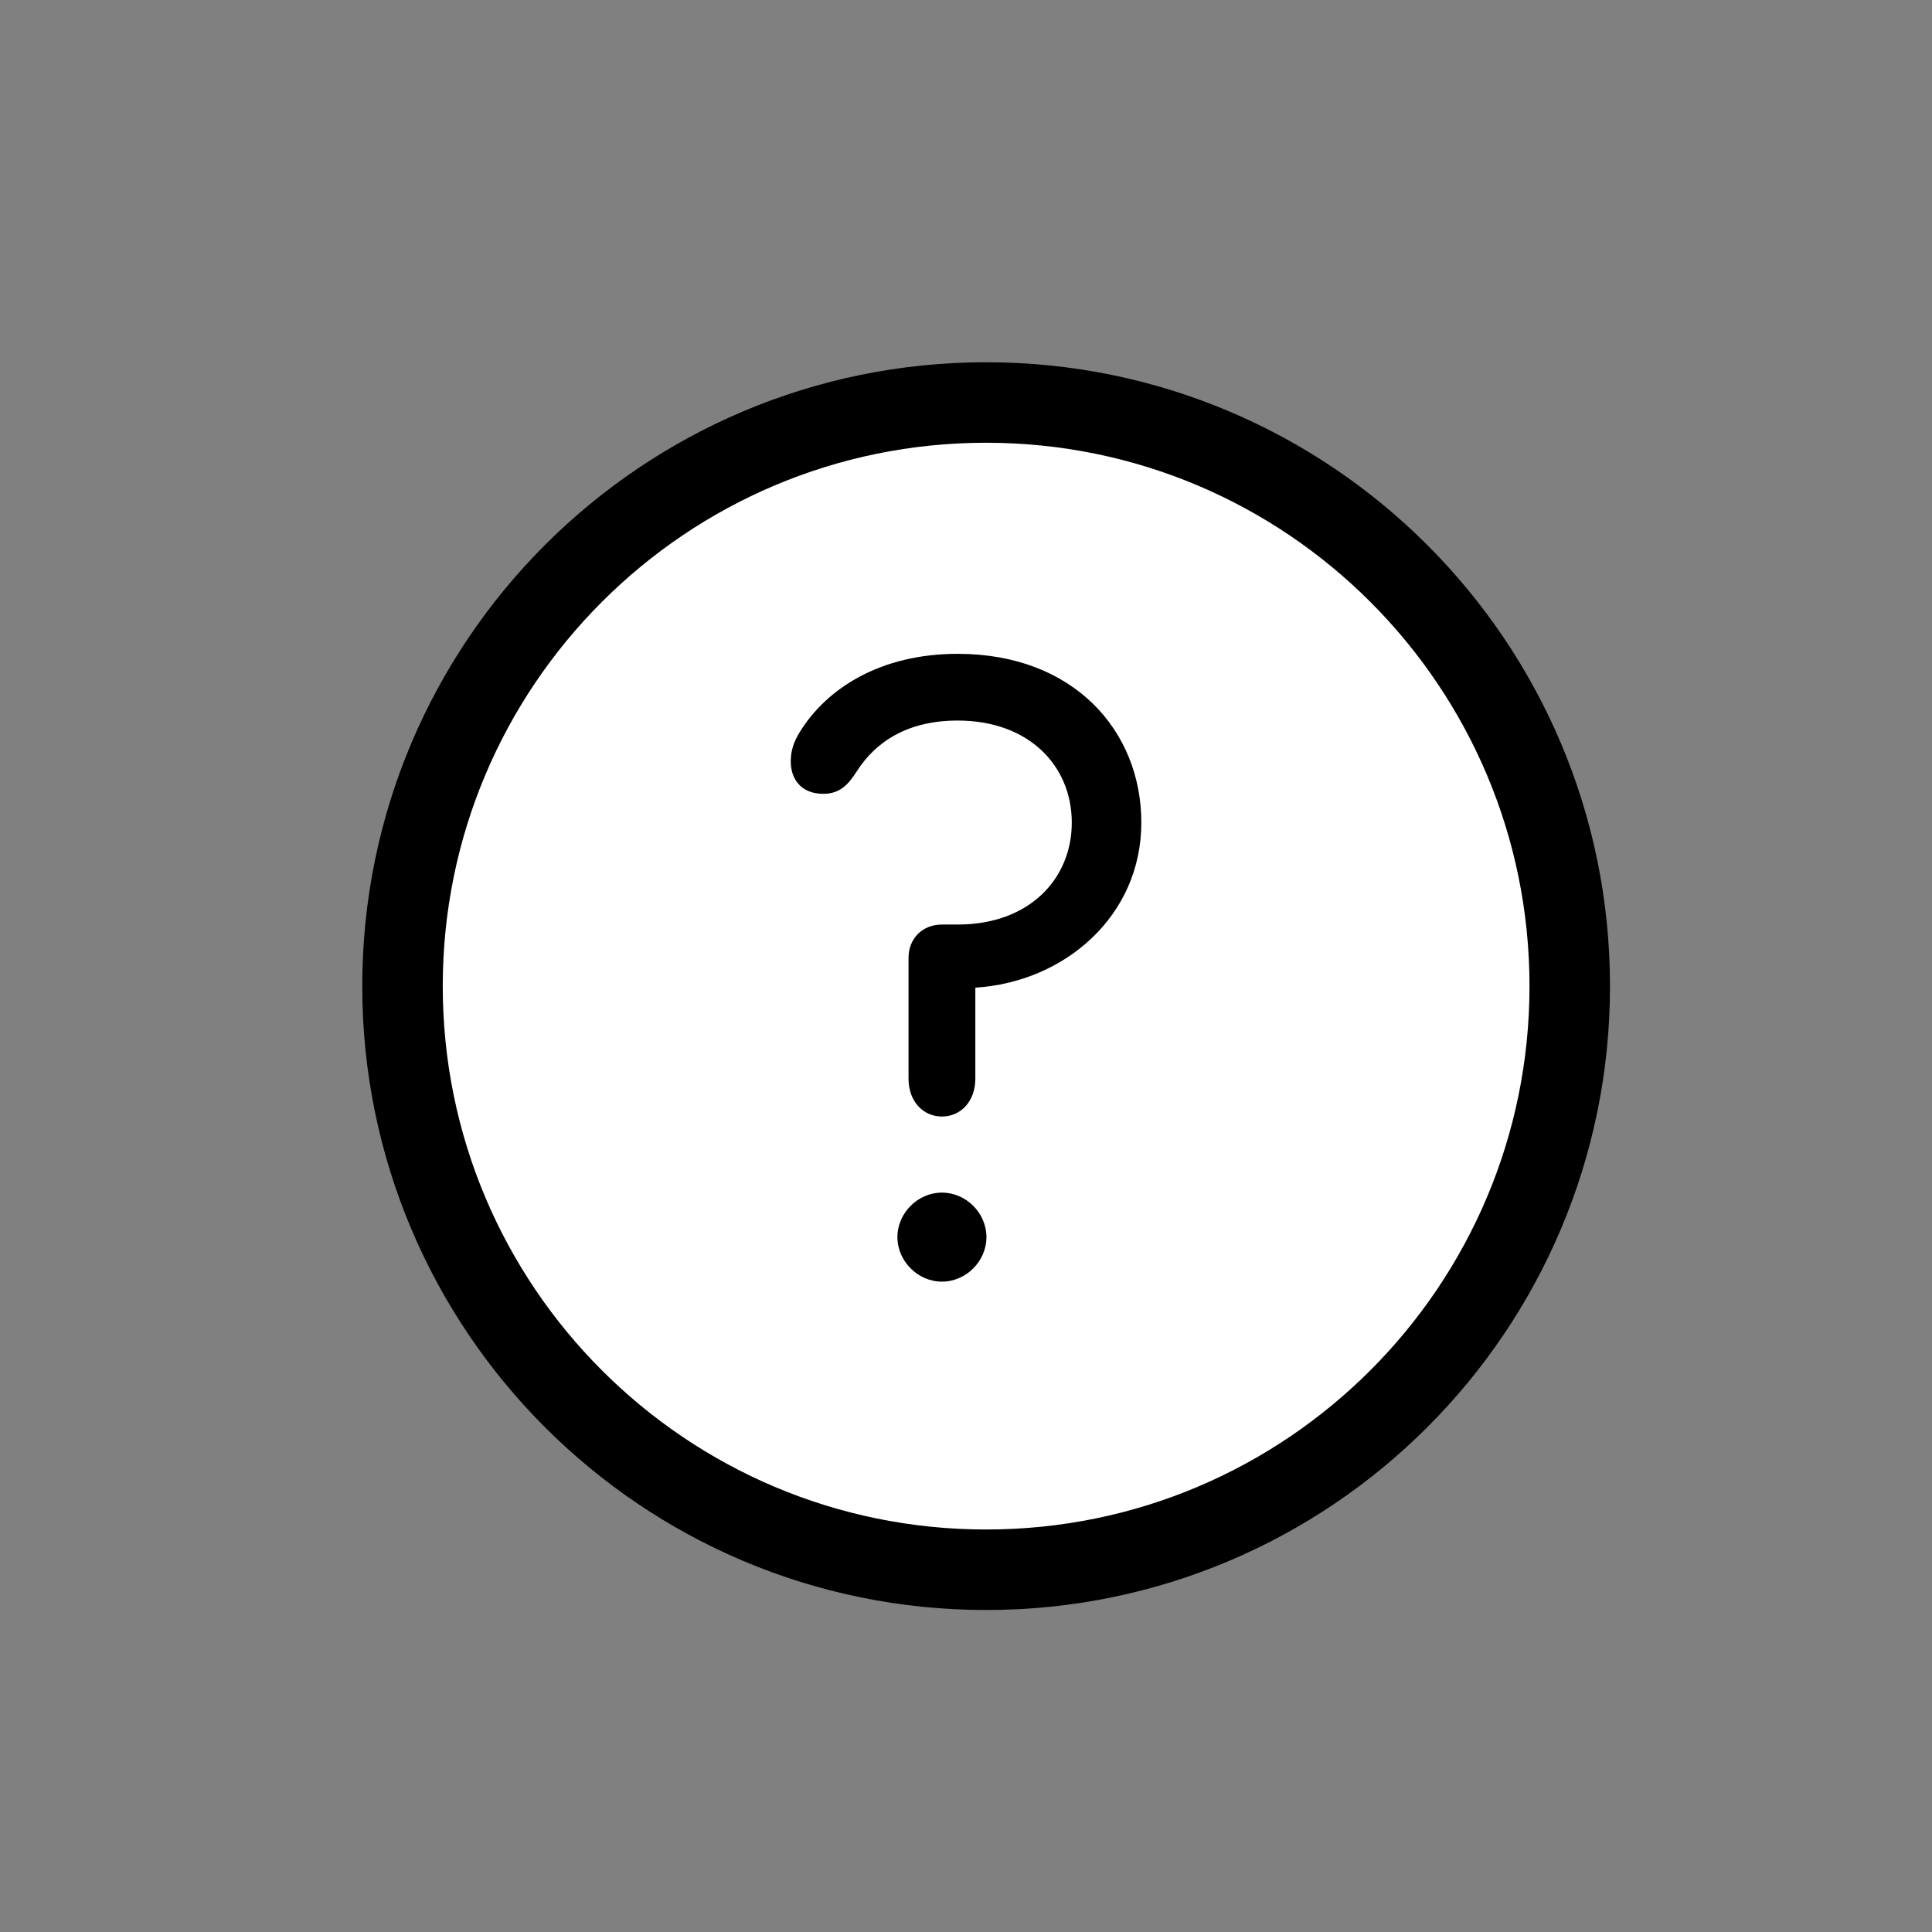 <svg width="24" height="24" viewBox="0 0 24 24" fill="none" xmlns="http://www.w3.org/2000/svg">
<rect x="0" y="0" width="24" height="24" fill="#808080" stroke="none"/>
<path d="M12.25 19.5C16.254 19.5 19.5 16.254 19.5 12.25C19.5 8.246 16.254 5 12.25 5C8.246 5 5 8.246 5 12.25C5 16.254 8.246 19.5 12.25 19.5Z" fill="white" stroke="black"/>
<path d="M12.116 12.269C13.222 12.2 14.178 11.382 14.178 10.218C14.178 9.078 13.337 8.122 11.897 8.122C10.941 8.122 10.273 8.548 9.938 9.089C9.858 9.216 9.823 9.331 9.823 9.458C9.823 9.688 9.961 9.861 10.226 9.861C10.434 9.861 10.537 9.746 10.641 9.585C10.883 9.204 11.286 8.951 11.897 8.951C12.784 8.951 13.314 9.515 13.314 10.218C13.314 10.921 12.784 11.485 11.897 11.485H11.701C11.459 11.485 11.286 11.658 11.286 11.9V13.398C11.286 13.686 11.471 13.87 11.701 13.87C11.931 13.87 12.116 13.686 12.116 13.398V12.269ZM11.701 15.921C12.001 15.921 12.254 15.667 12.254 15.368C12.254 15.068 12.001 14.815 11.701 14.815C11.402 14.815 11.148 15.068 11.148 15.368C11.148 15.667 11.402 15.921 11.701 15.921Z" fill="black"/>
</svg>
